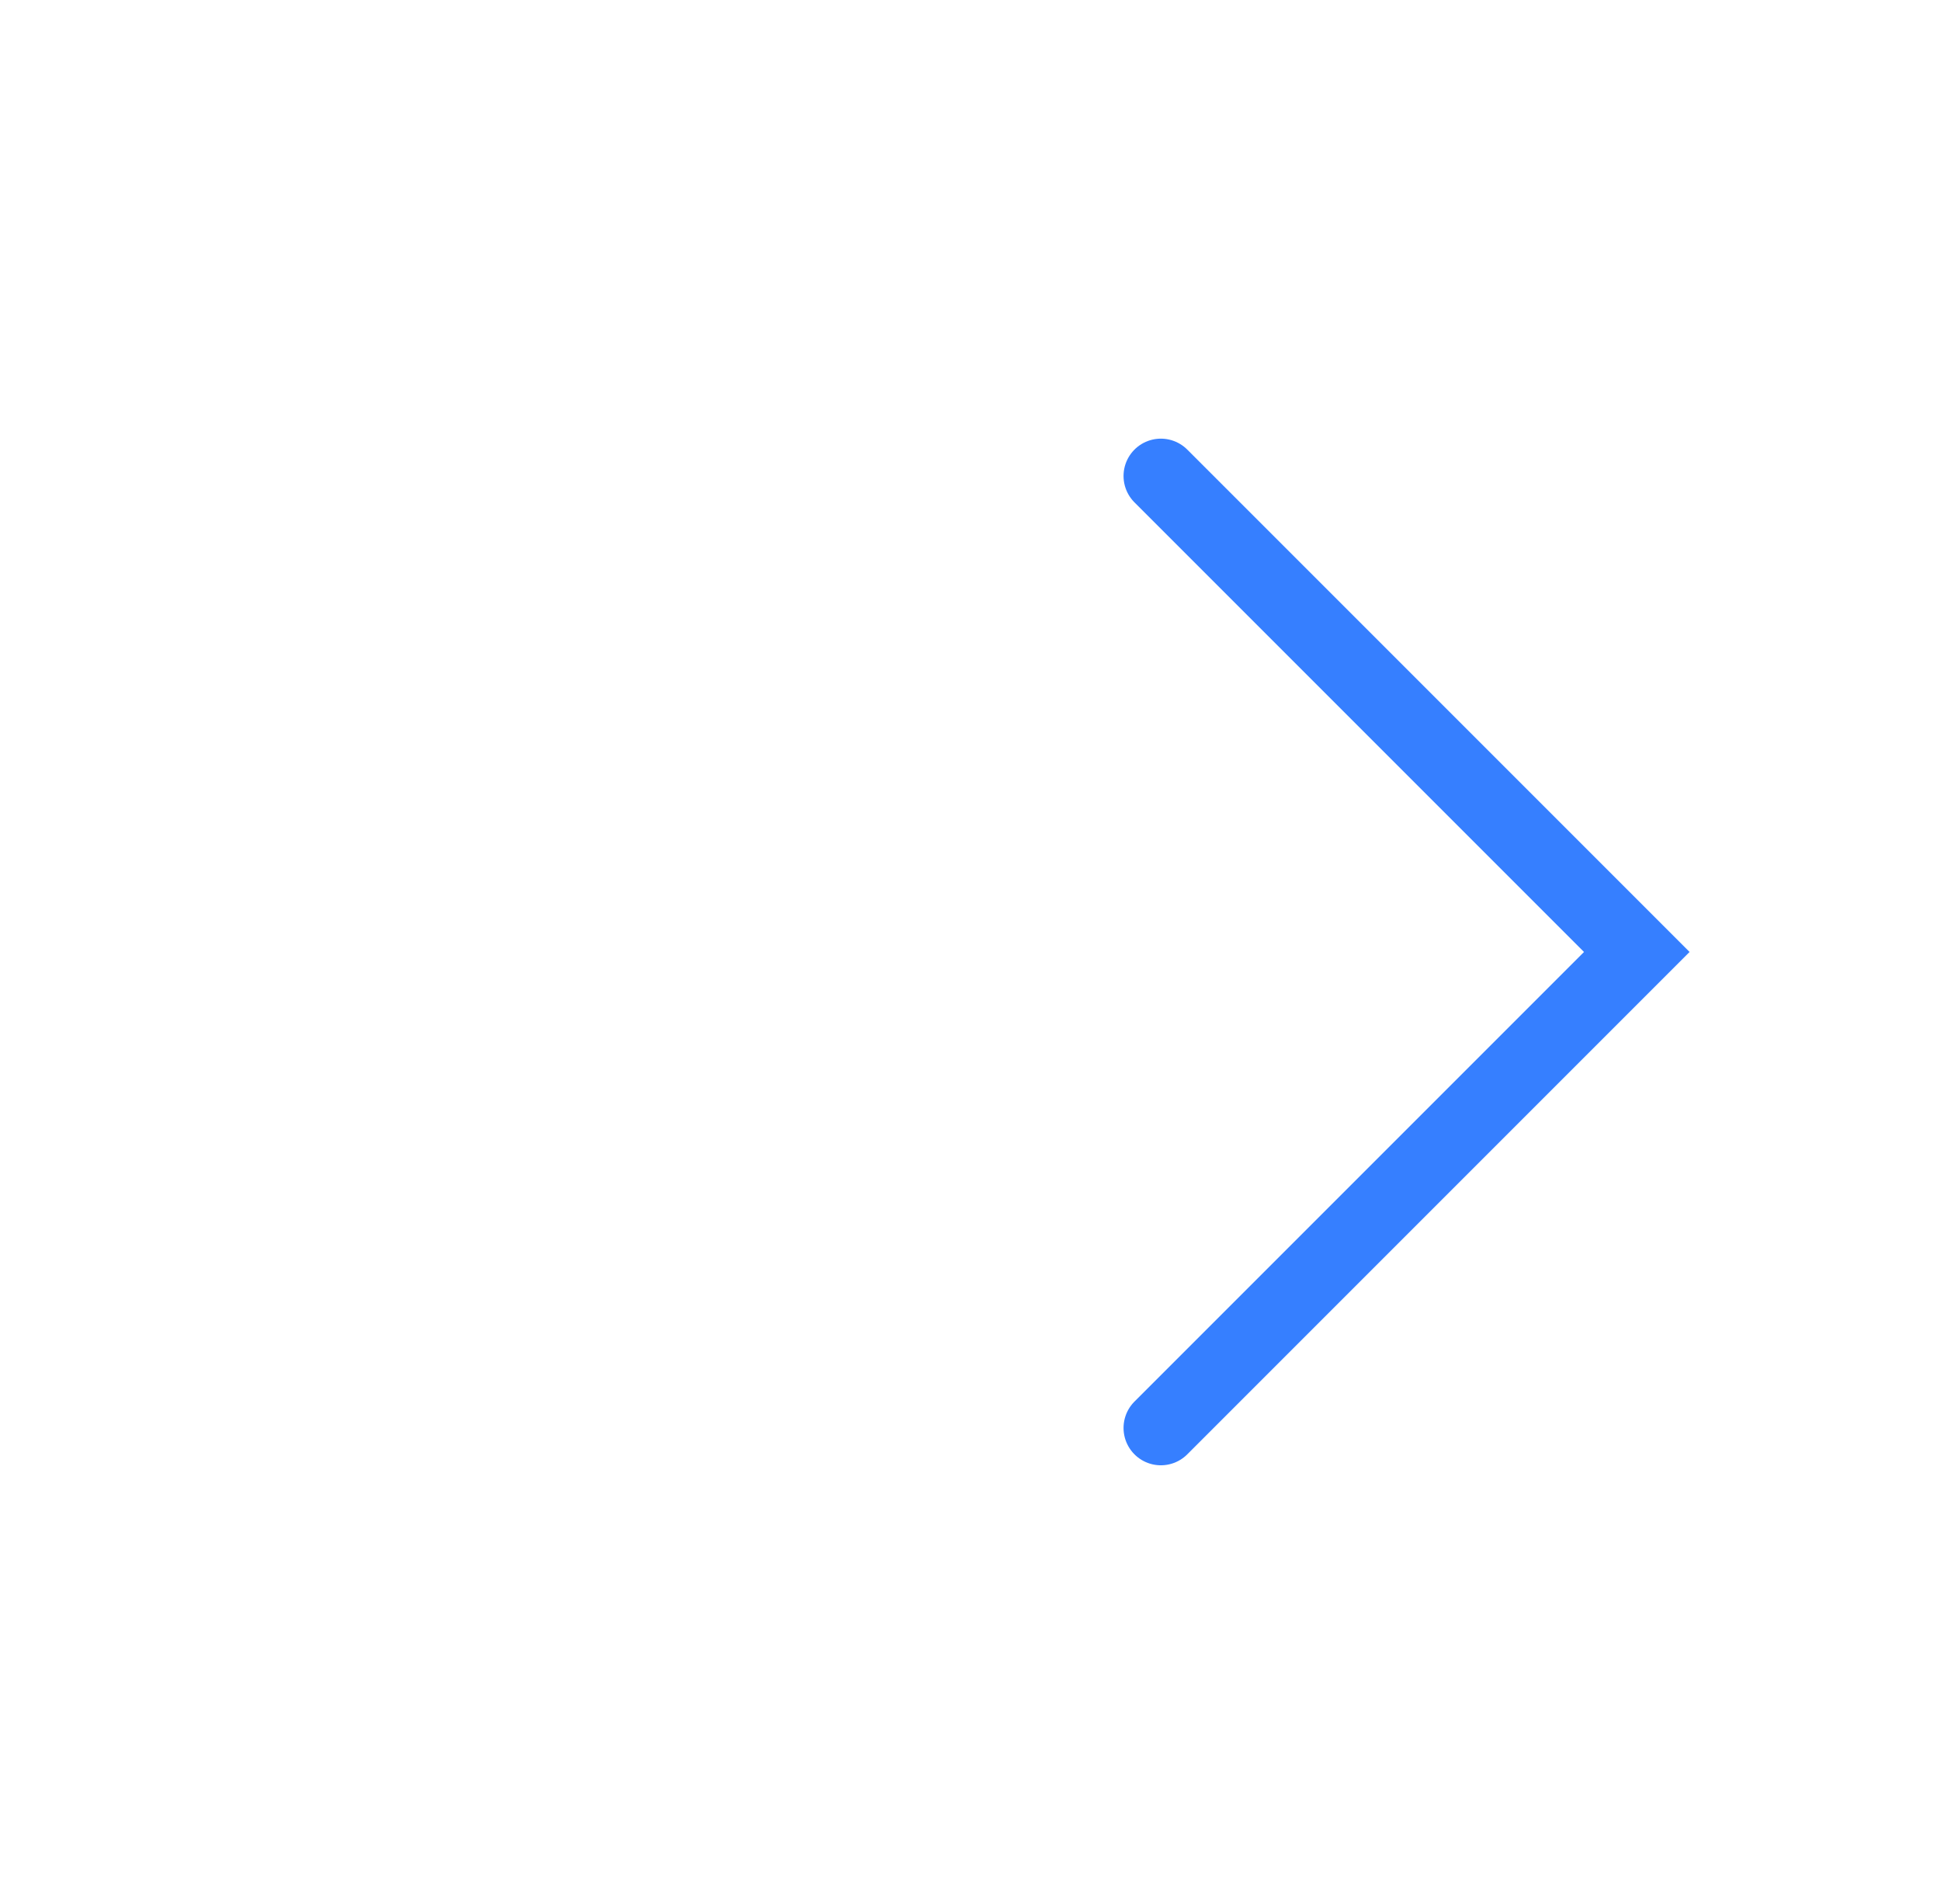 <svg width="52" height="51" viewBox="0 0 52 51" xmlns="http://www.w3.org/2000/svg">
    <g fill="none" fill-rule="evenodd">
        <path stroke="#367FFF" stroke-width="2" stroke-linecap="round" d="M31.1 38.25 43.85 25.5 31.1 12.75"/>
        <path d="M.5 0h51v51H.5z"/>
    </g>
</svg>
